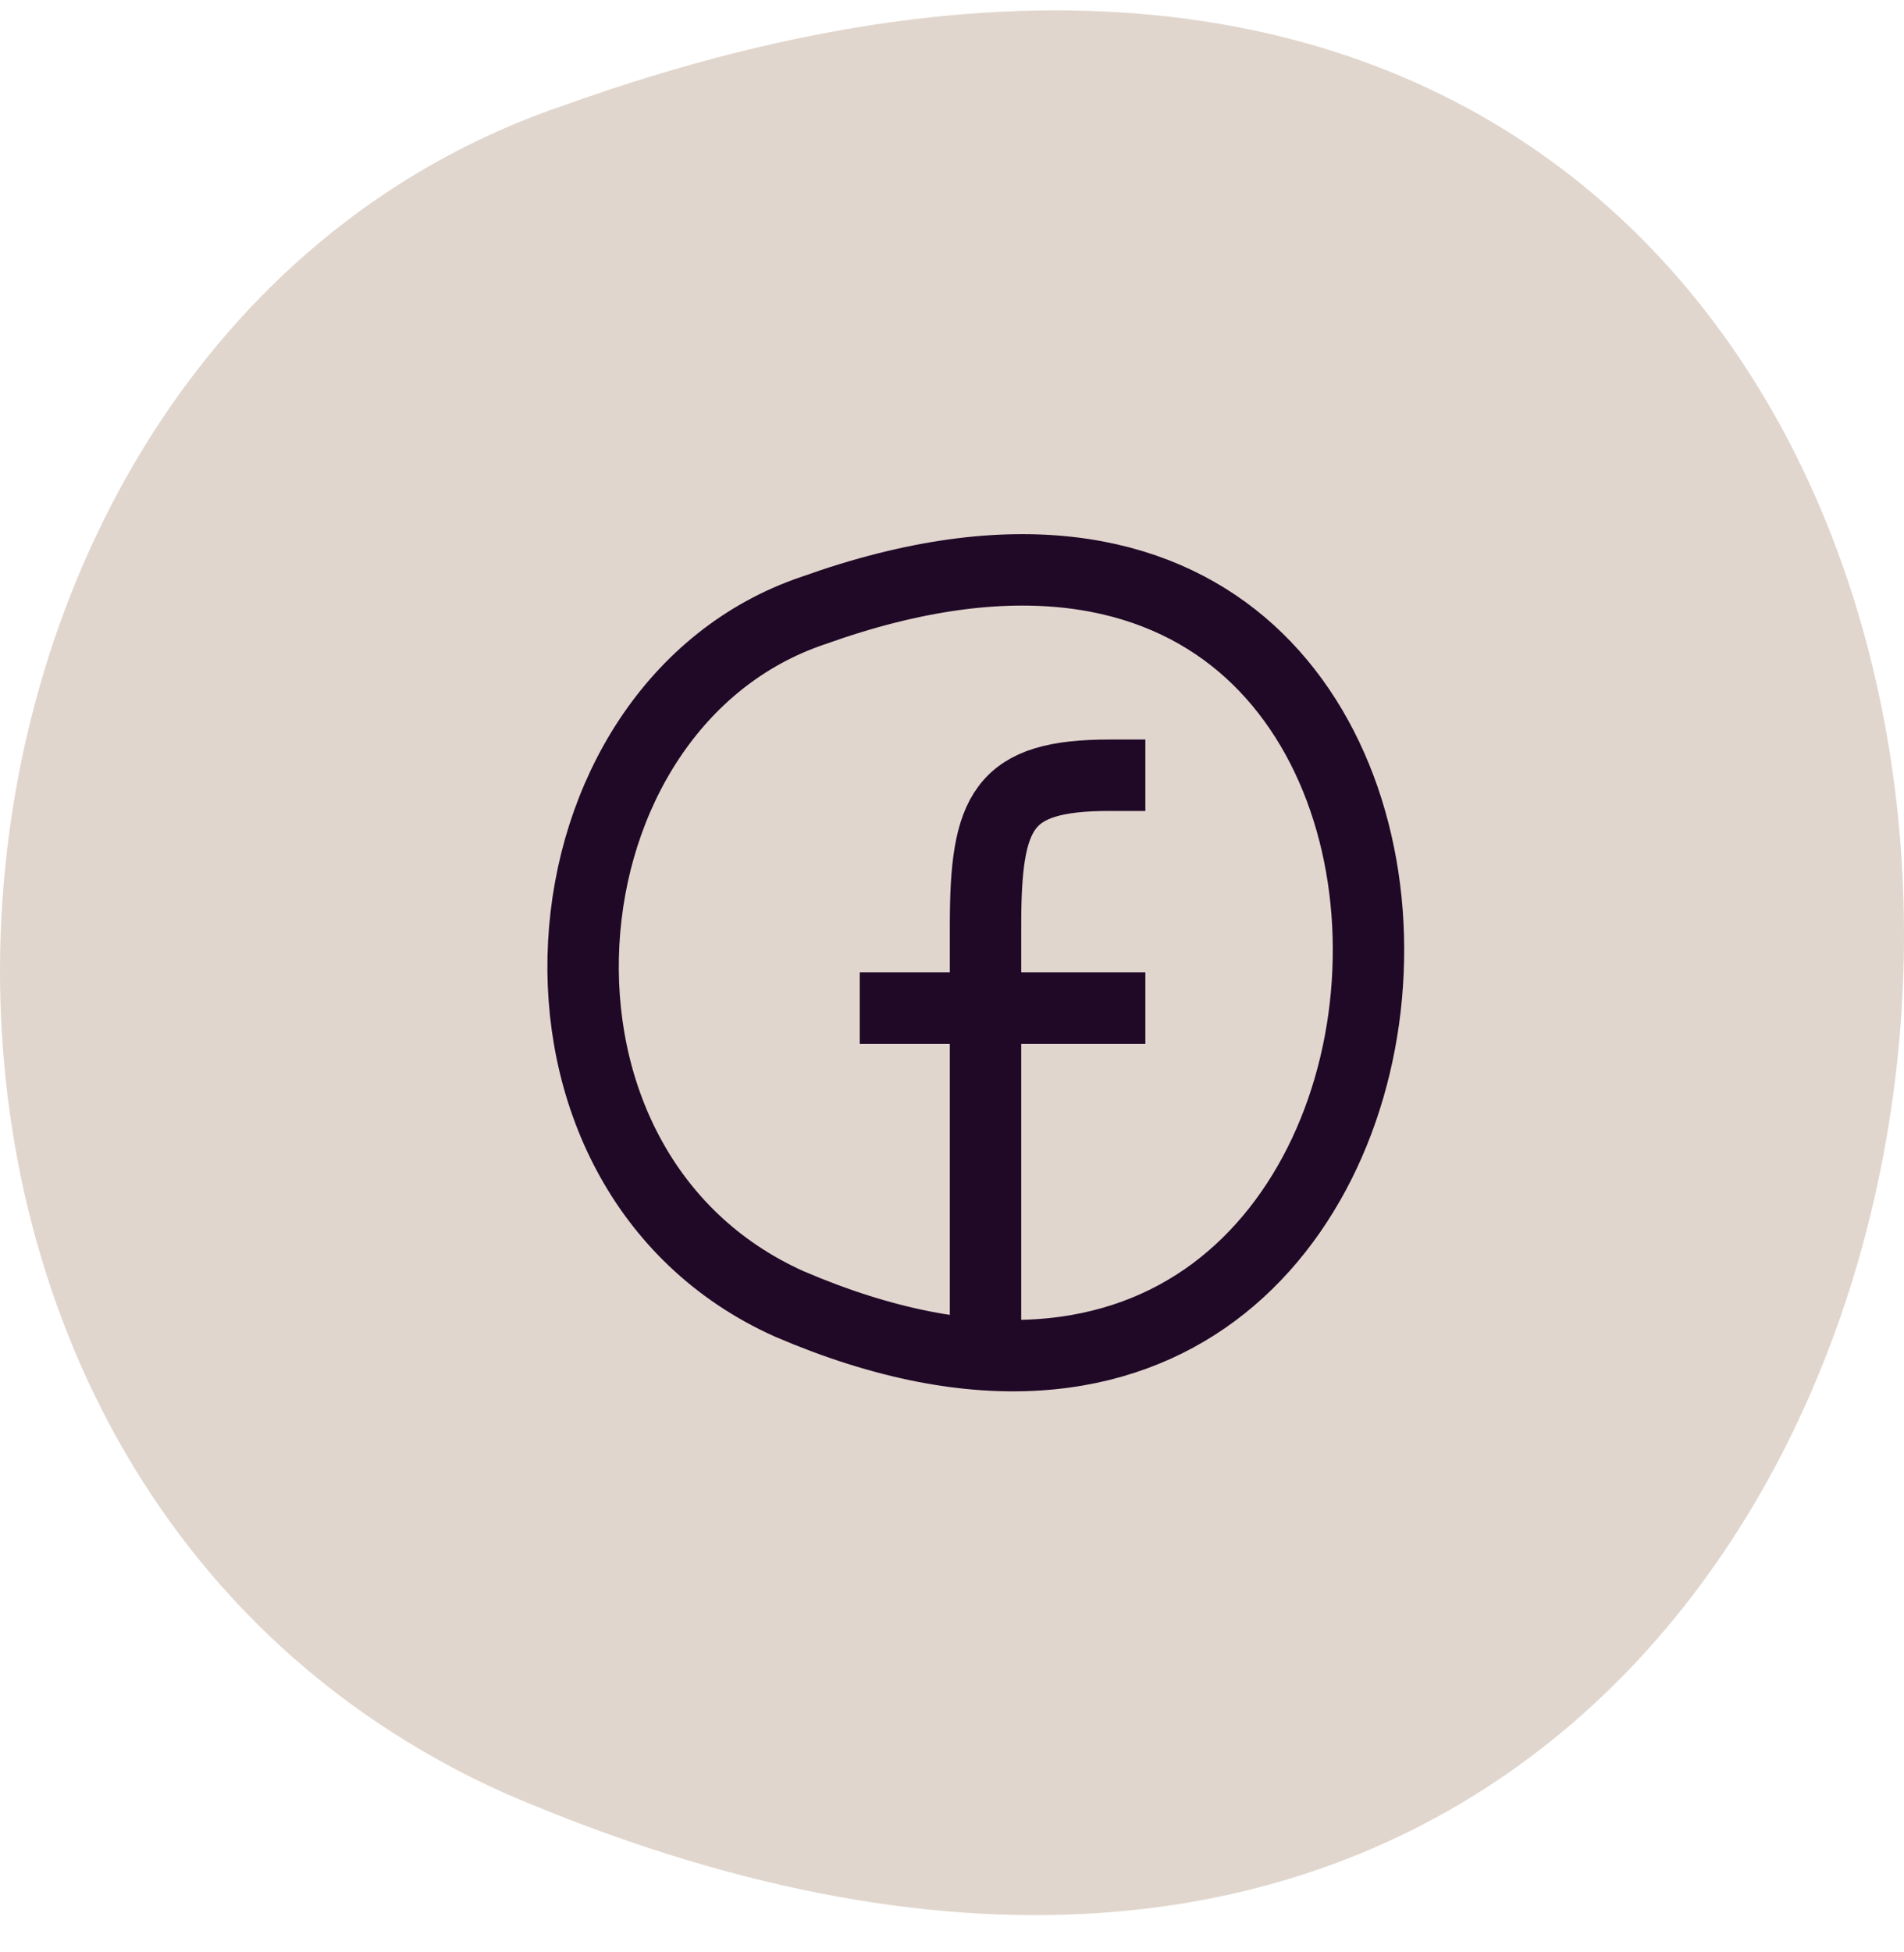 <svg width="40" height="41" viewBox="0 0 40 41" fill="none" xmlns="http://www.w3.org/2000/svg">
<path d="M11.87 2.204C-2.731 7.131 -4.68 30.81 10.619 37.664C48.023 53.732 51.087 -11.837 11.87 2.204Z" fill="#E1D6CD"/>
<path d="M17.081 12.822L17.081 12.822L17.094 12.818C21.327 11.302 24.249 11.981 26.082 13.529C27.95 15.107 28.855 17.726 28.74 20.4C28.626 23.073 27.499 25.65 25.502 27.135C23.544 28.591 20.598 29.107 16.58 27.382C13.486 25.993 12.096 22.893 12.263 19.805C12.431 16.703 14.158 13.809 17.081 12.822Z" stroke="#200827" stroke-width="1.5"/>
<path d="M23.312 16.28C21.062 16.28 20.704 17.016 20.704 19.439C20.704 21.862 20.704 26.218 20.704 28.093M18.812 21.17L23.312 21.17" stroke="#200827" stroke-width="1.5" stroke-linecap="square" stroke-linejoin="round"/>
</svg>
